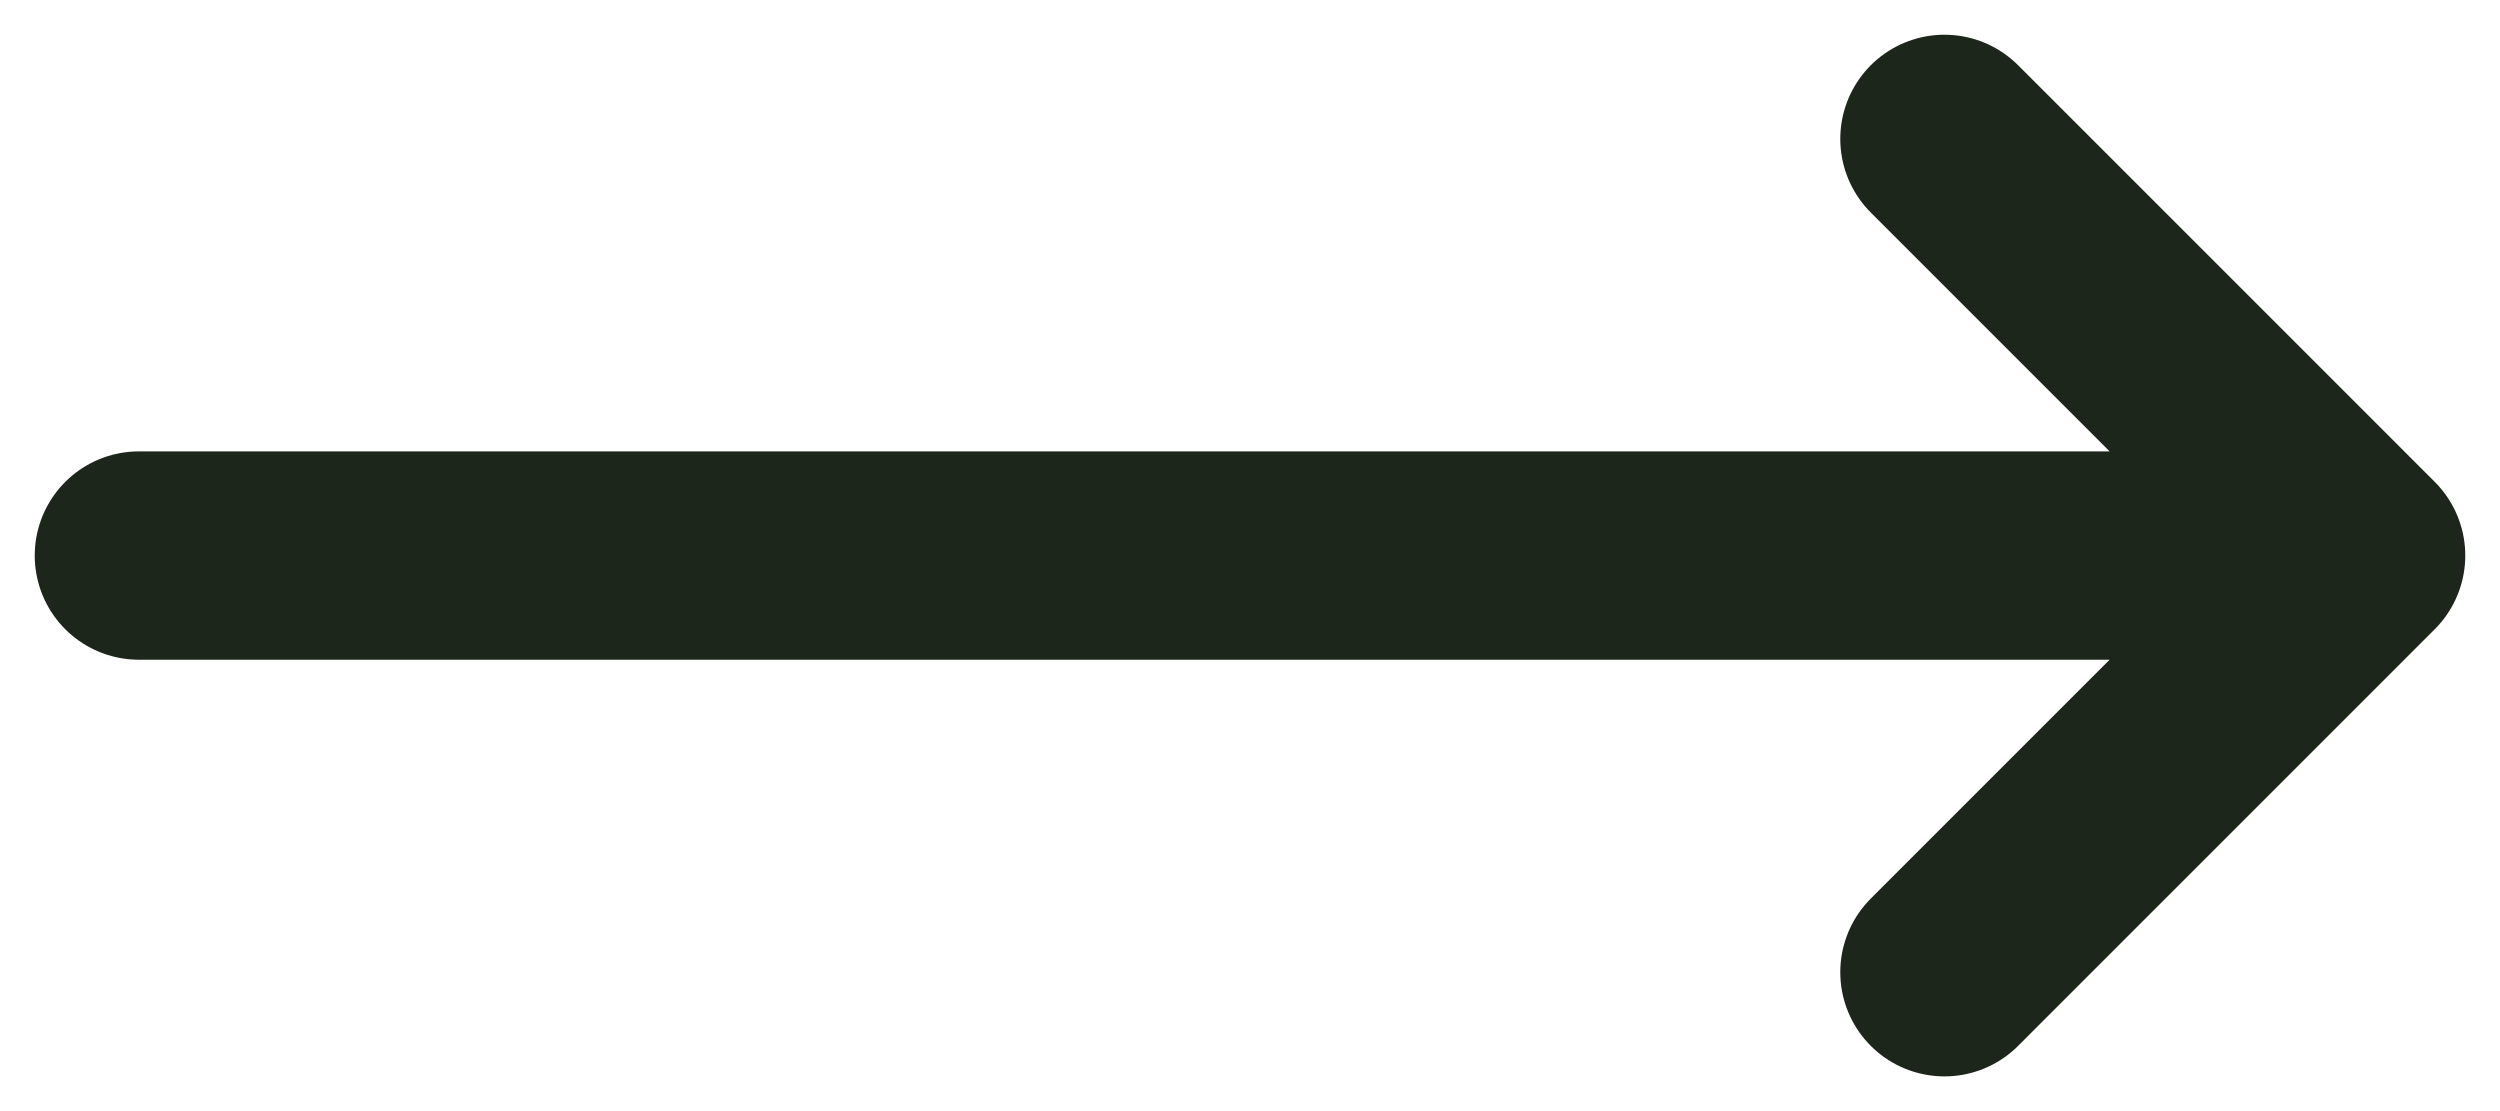 <svg width="18" height="8" viewBox="0 0 18 8" fill="none" xmlns="http://www.w3.org/2000/svg">
<path d="M1 4H17M17 4L14 1M17 4L14 7" stroke="#1D261B" stroke-width="1.5" stroke-linecap="round" stroke-linejoin="round"/>
</svg>
